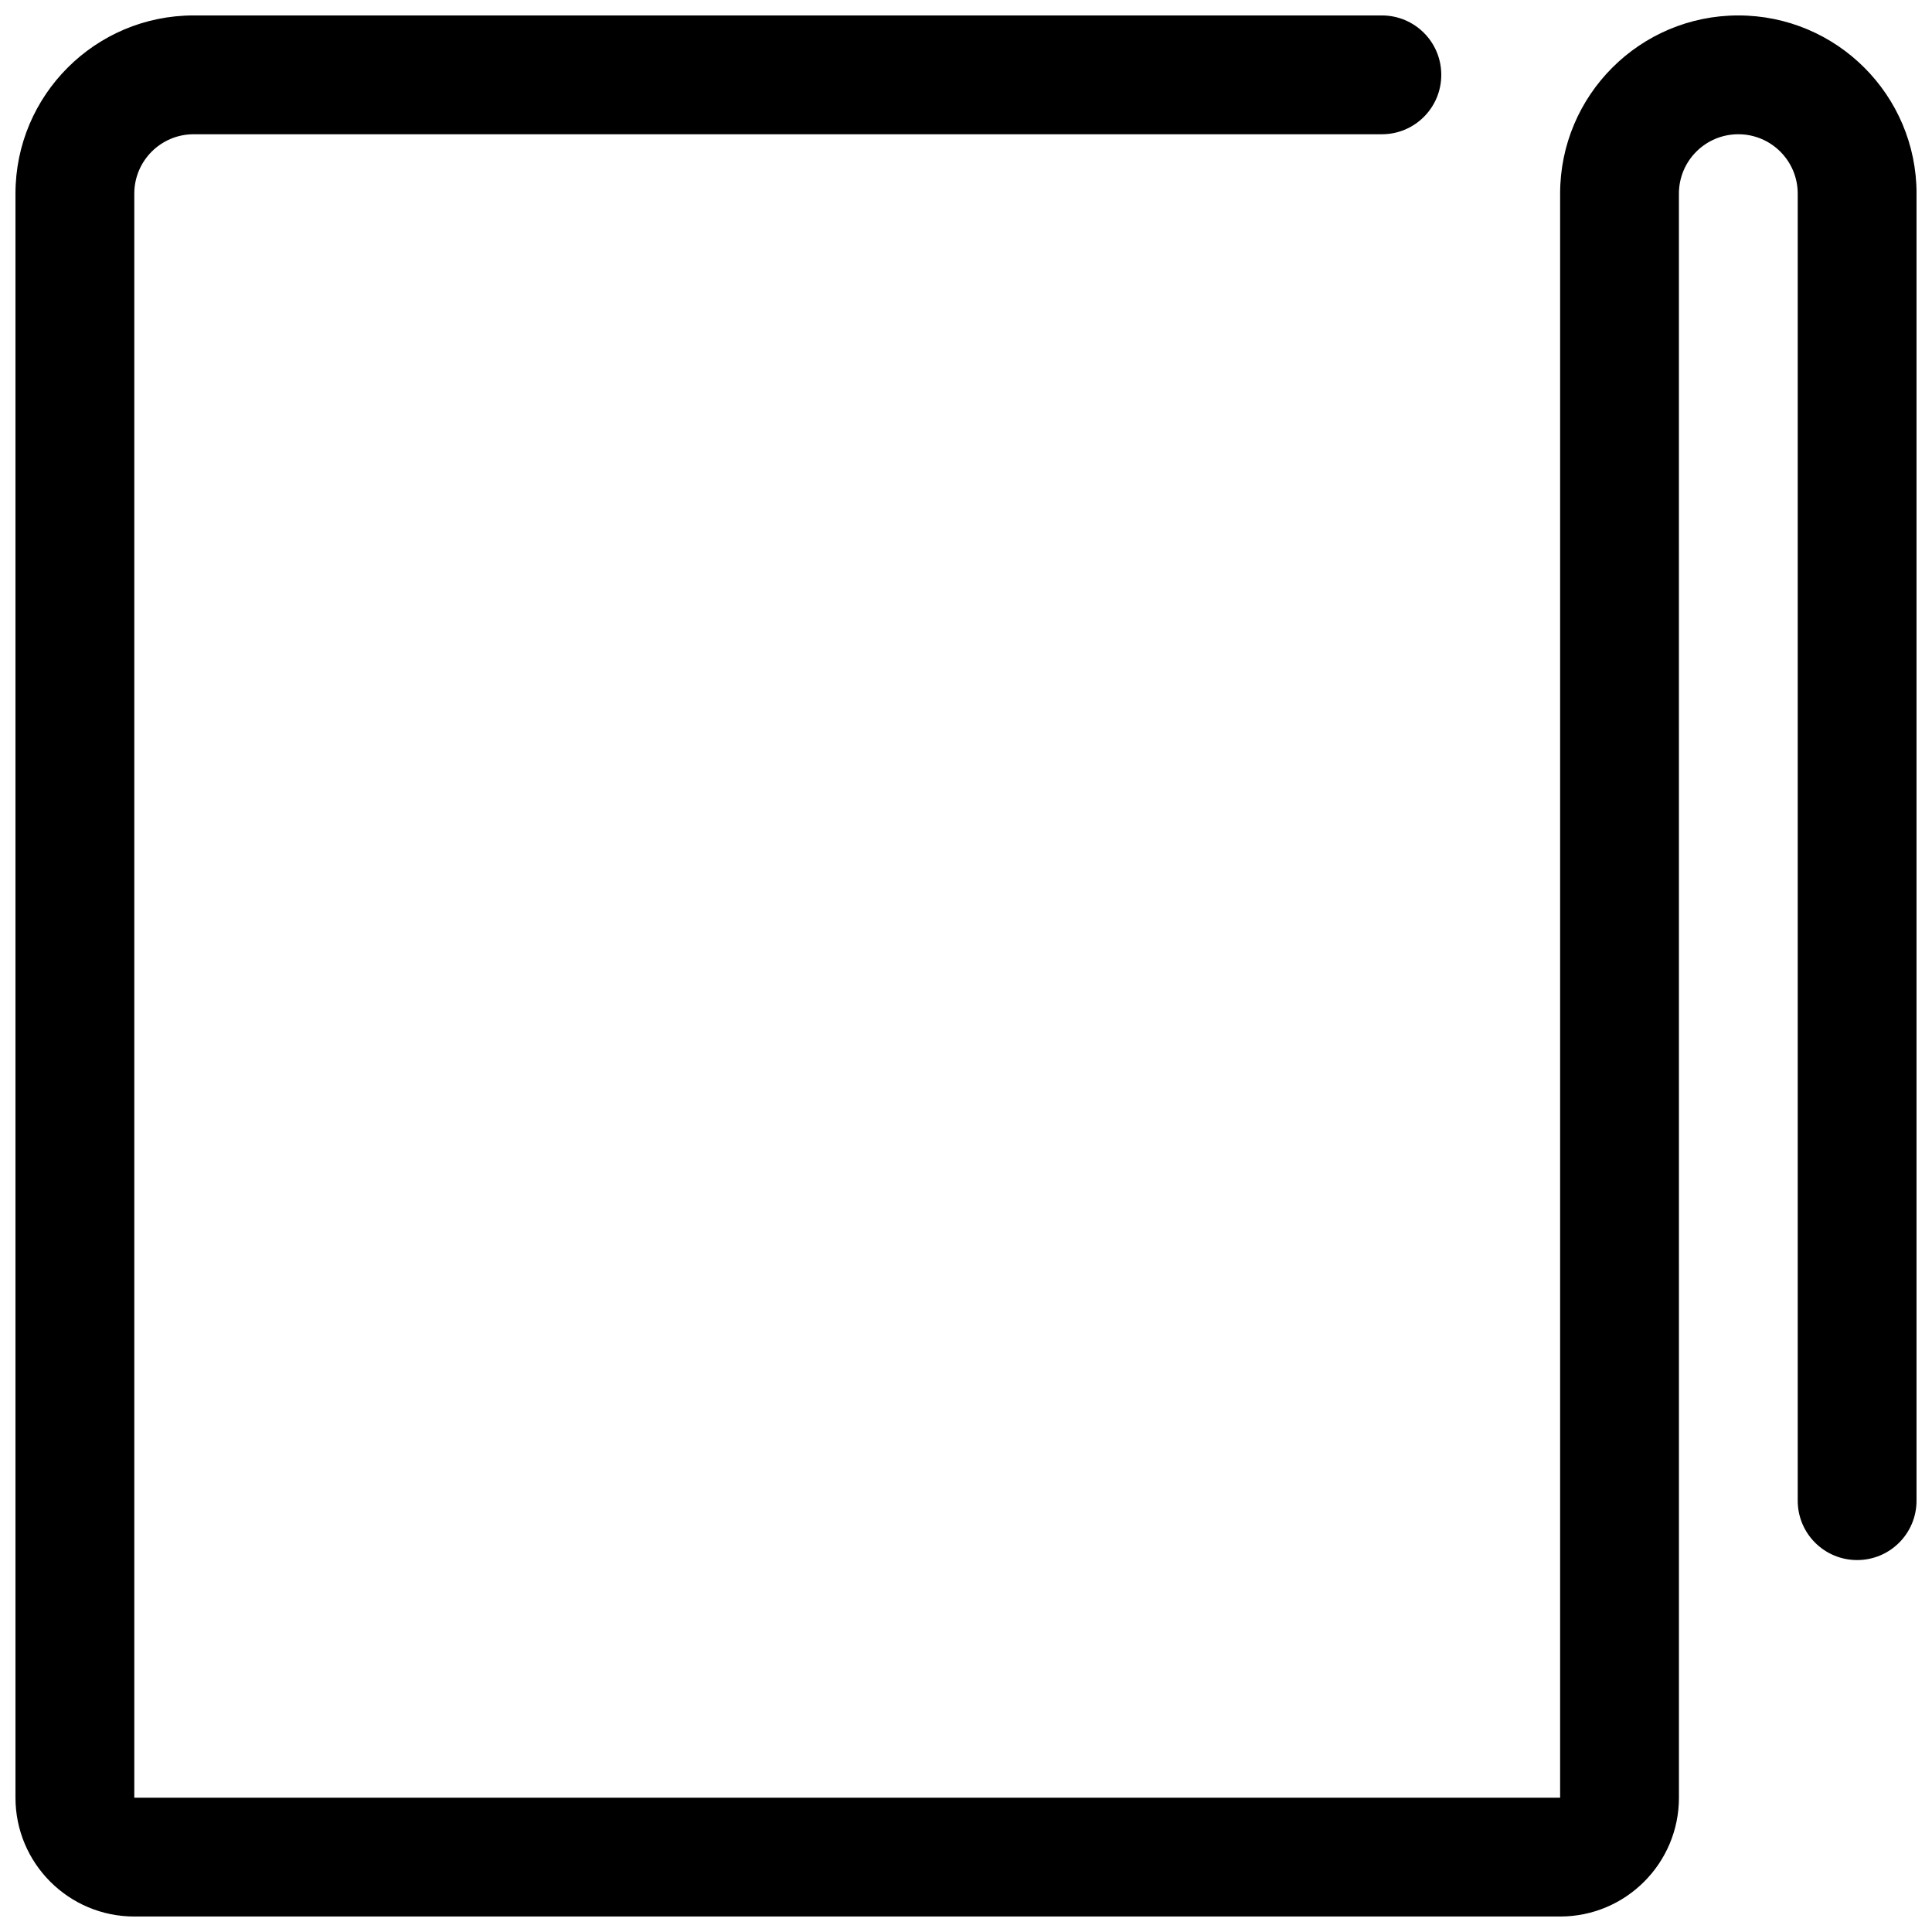 <?xml version="1.0" encoding="UTF-8"?>
<!-- Uploaded to: ICON Repo, www.svgrepo.com, Generator: ICON Repo Mixer Tools -->
<svg width="800px" height="800px" version="1.1" viewBox="144 144 512 512" xmlns="http://www.w3.org/2000/svg">
 <defs>
  <clipPath id="a">
   <path d="m148.09 148.09h503.81v503.81h-503.81z"/>
  </clipPath>
 </defs>
 <g clip-path="url(#a)">
  <path d="m588.93 195.32c0-8.691 7.039-15.742 15.742-15.742 8.707 0 15.742 7.055 15.742 15.742v346.37c0 8.707 7.039 15.742 15.742 15.742 8.707 0 15.742-7.039 15.742-15.742l0.008-346.37c0-26.086-21.16-47.23-47.23-47.23s-47.23 21.145-47.23 47.23v425.09h-377.86v-425.09c0-8.691 7.039-15.742 15.742-15.742h314.88c8.707 0 15.742-7.039 15.742-15.742 0-8.707-7.039-15.742-15.742-15.742l-314.88-0.004c-26.07 0-47.23 21.145-47.23 47.23v425.09c0 17.383 14.105 31.488 31.488 31.488h377.86c17.383 0 31.488-14.105 31.488-31.488z"/>
 </g>
</svg>